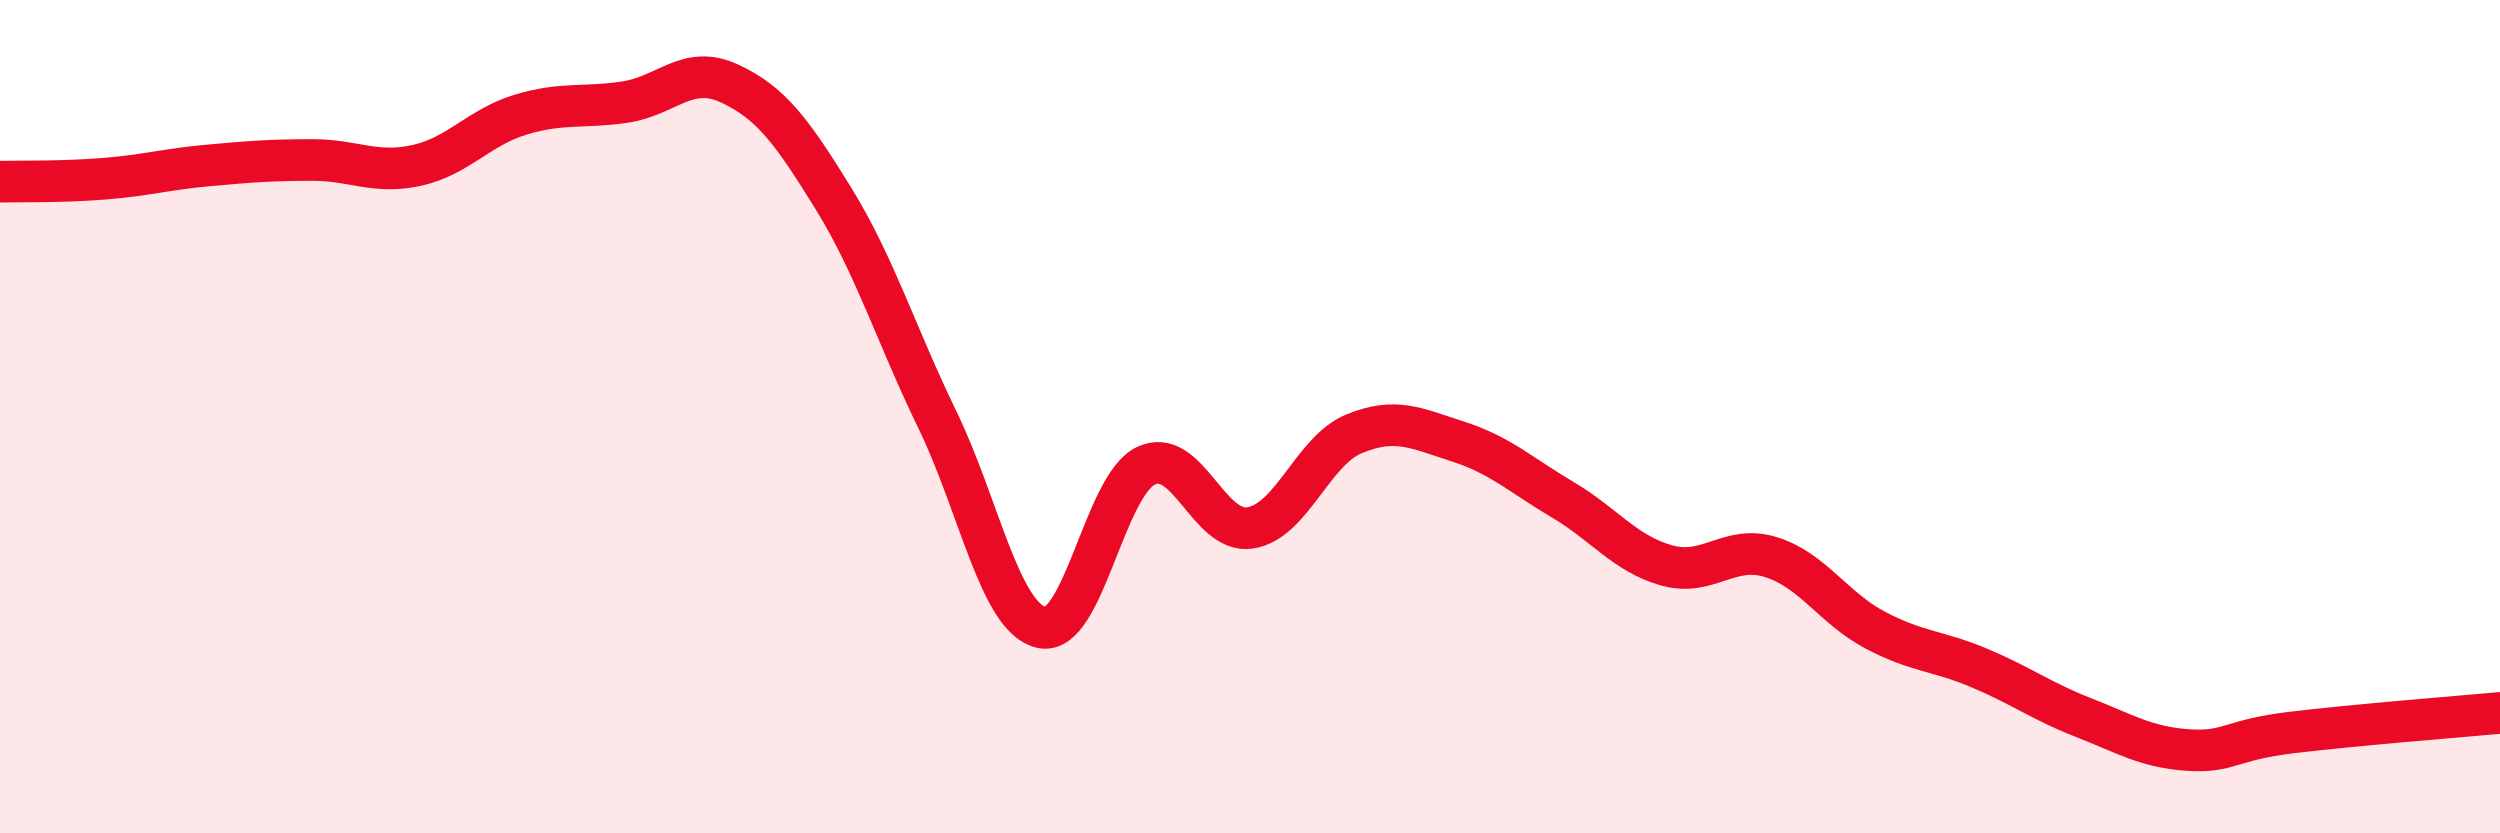 
    <svg width="60" height="20" viewBox="0 0 60 20" xmlns="http://www.w3.org/2000/svg">
      <path
        d="M 0,4.36 C 0.5,4.35 1.5,4.37 2.5,4.29 C 3.5,4.21 4,4.06 5,3.97 C 6,3.88 6.5,3.84 7.5,3.84 C 8.5,3.84 9,4.19 10,3.97 C 11,3.75 11.5,3.05 12.5,2.75 C 13.5,2.45 14,2.6 15,2.45 C 16,2.3 16.5,1.54 17.5,2 C 18.5,2.46 19,3.14 20,4.76 C 21,6.38 21.5,8.02 22.5,10.08 C 23.5,12.14 24,14.84 25,15.06 C 26,15.28 26.5,11.66 27.5,11.18 C 28.5,10.7 29,12.82 30,12.67 C 31,12.52 31.5,10.82 32.5,10.41 C 33.5,10 34,10.28 35,10.6 C 36,10.92 36.5,11.4 37.5,11.99 C 38.5,12.58 39,13.29 40,13.57 C 41,13.85 41.5,13.06 42.5,13.37 C 43.5,13.68 44,14.59 45,15.12 C 46,15.65 46.5,15.61 47.5,16.03 C 48.5,16.45 49,16.83 50,17.22 C 51,17.61 51.5,17.93 52.5,18 C 53.5,18.07 53.5,17.76 55,17.58 C 56.5,17.4 59,17.2 60,17.11L60 20L0 20Z"
        fill="#EB0A25"
        opacity="0.1"
        stroke-linecap="round"
        stroke-linejoin="round"
      />
      <path
        d="M 0,4.36 C 0.5,4.35 1.5,4.37 2.5,4.29 C 3.5,4.21 4,4.06 5,3.97 C 6,3.88 6.5,3.84 7.5,3.84 C 8.5,3.84 9,4.19 10,3.97 C 11,3.75 11.5,3.05 12.5,2.75 C 13.5,2.45 14,2.6 15,2.45 C 16,2.3 16.5,1.54 17.5,2 C 18.5,2.46 19,3.14 20,4.76 C 21,6.38 21.5,8.02 22.5,10.08 C 23.5,12.14 24,14.84 25,15.06 C 26,15.28 26.5,11.66 27.5,11.18 C 28.5,10.7 29,12.82 30,12.67 C 31,12.52 31.5,10.82 32.5,10.41 C 33.5,10 34,10.28 35,10.6 C 36,10.92 36.5,11.4 37.5,11.99 C 38.5,12.58 39,13.29 40,13.57 C 41,13.85 41.5,13.06 42.5,13.37 C 43.5,13.68 44,14.59 45,15.12 C 46,15.65 46.5,15.61 47.5,16.03 C 48.5,16.45 49,16.83 50,17.22 C 51,17.61 51.5,17.93 52.5,18 C 53.5,18.07 53.5,17.76 55,17.58 C 56.5,17.4 59,17.2 60,17.11"
        stroke="#EB0A25"
        stroke-width="1"
        fill="none"
        stroke-linecap="round"
        stroke-linejoin="round"
      />
    </svg>
  